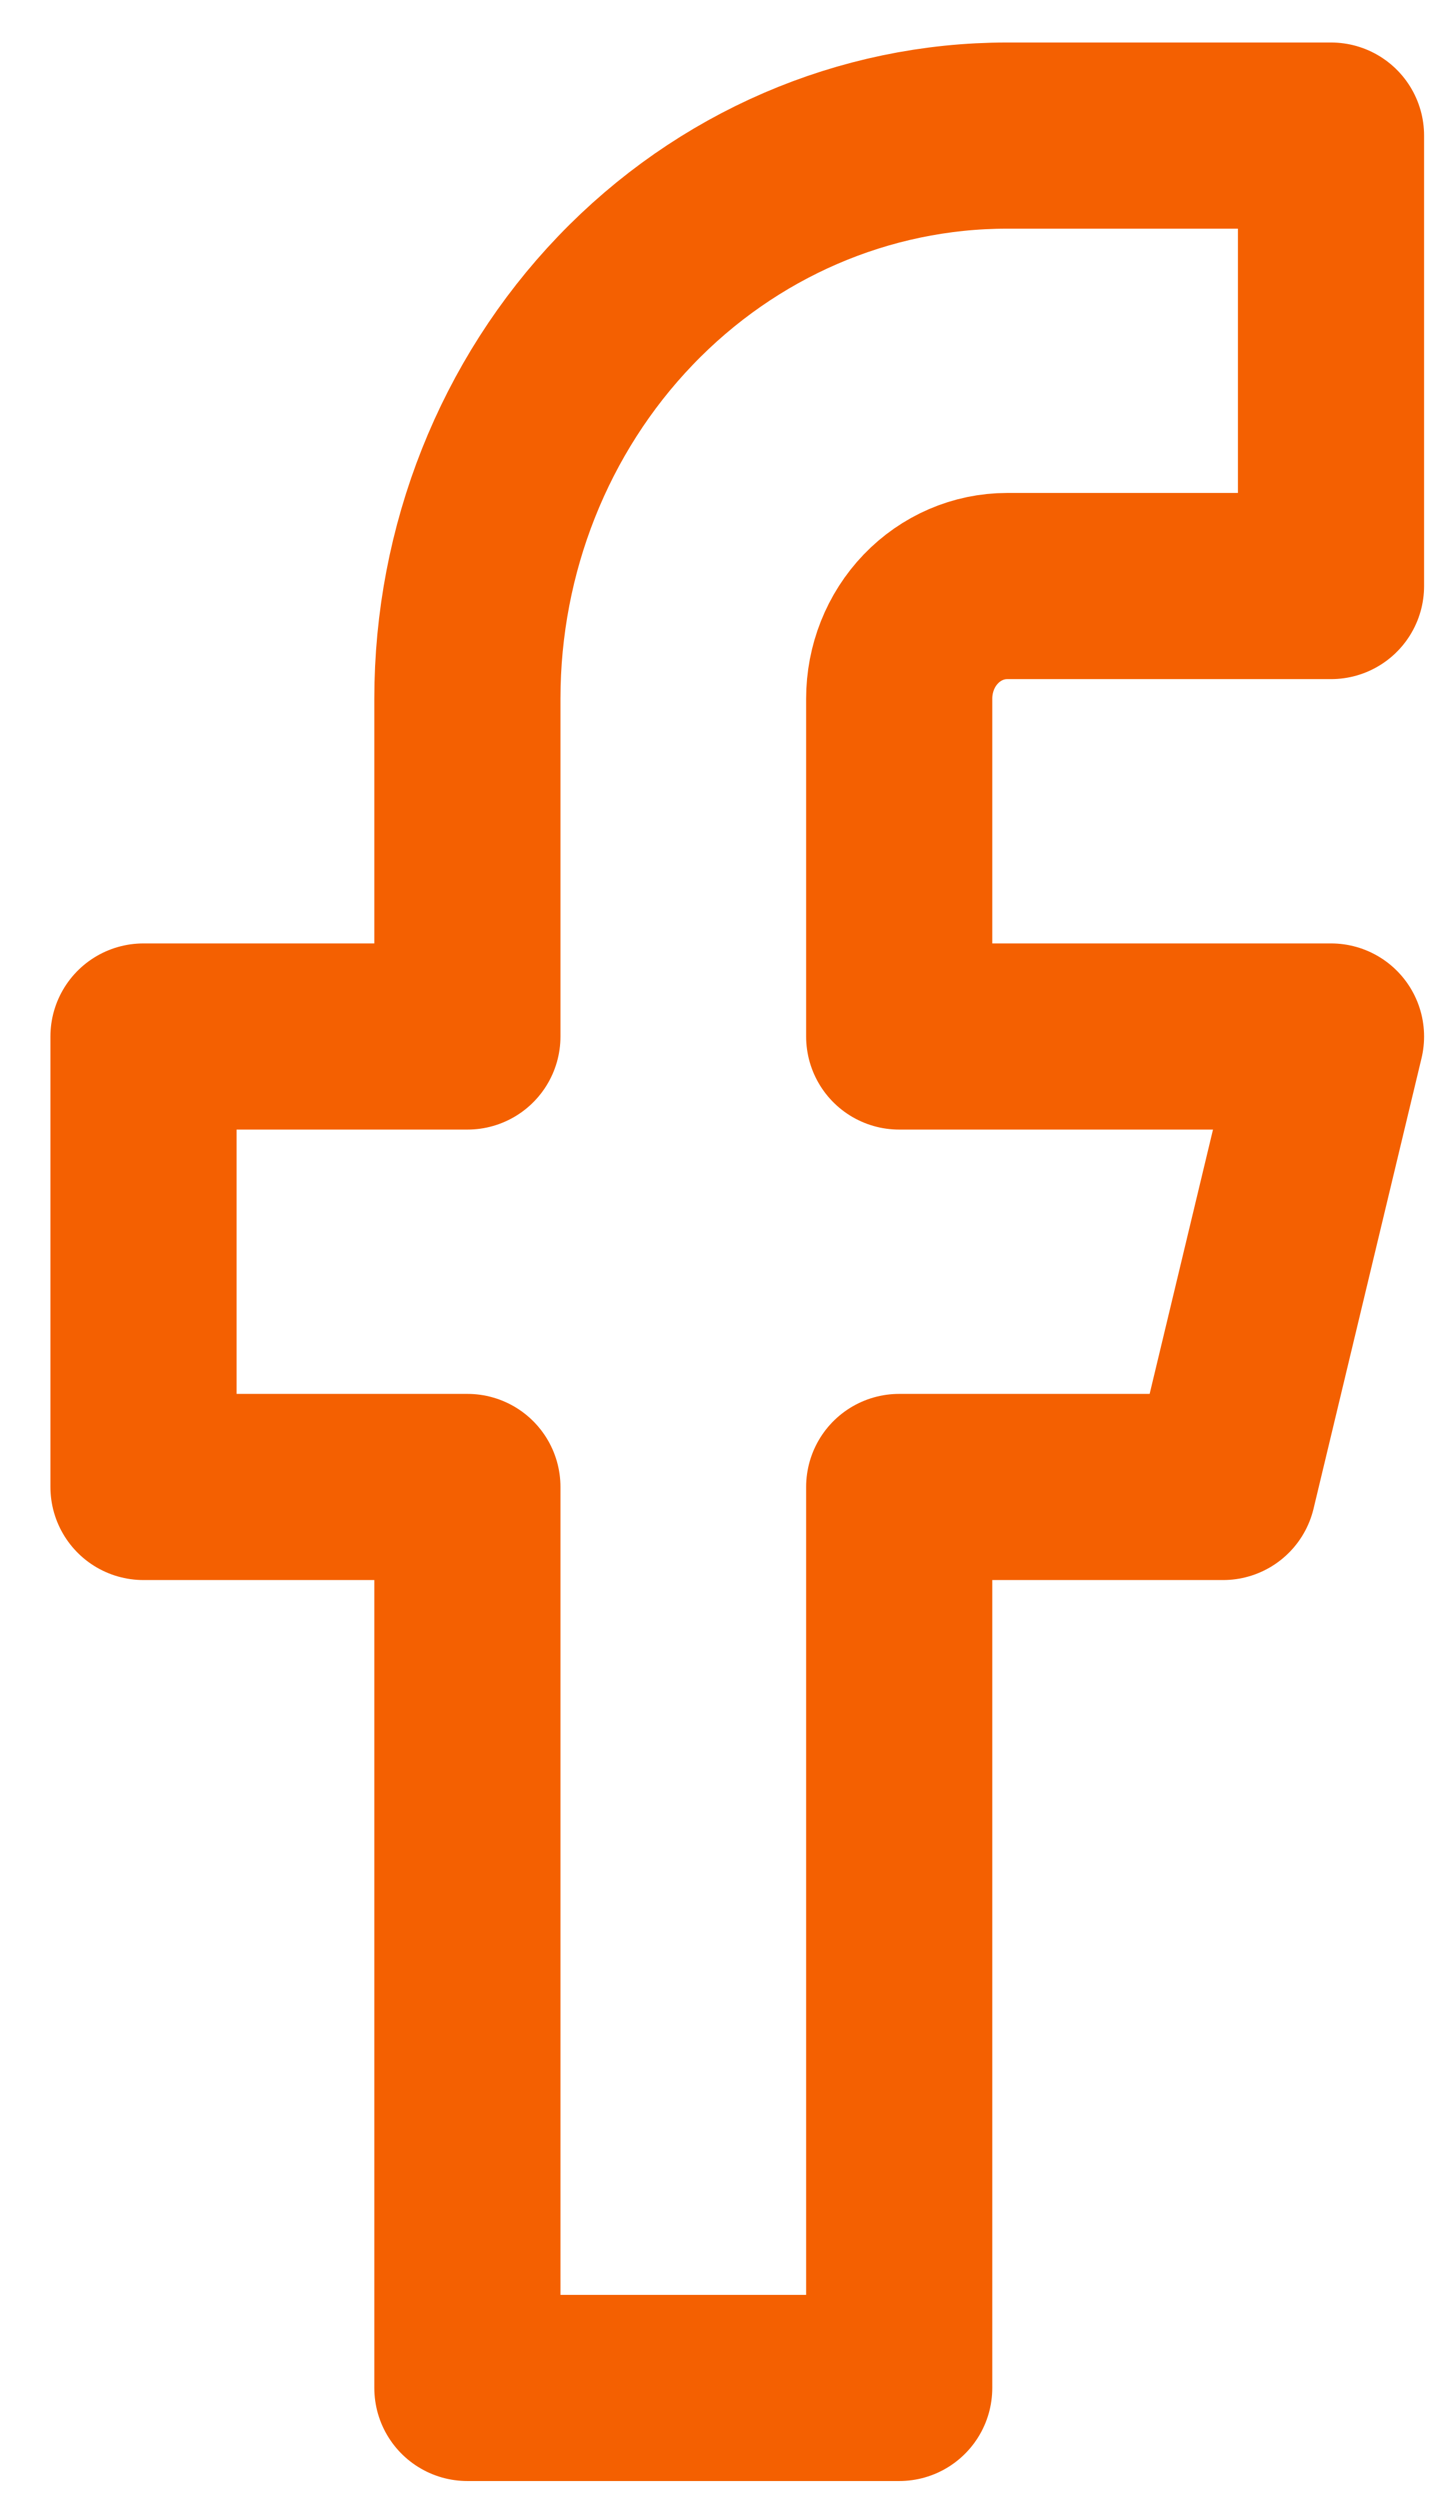 <svg width="27" height="47" viewBox="0 0 27 47" fill="none" xmlns="http://www.w3.org/2000/svg">
<path d="M25.026 2.549H18.936C16.245 2.549 13.663 3.664 11.76 5.65C9.857 7.635 8.788 10.328 8.788 13.135V19.487H2.698V27.956H8.788V44.895H16.907V27.956H22.996L25.026 19.487H16.907V13.135C16.907 12.574 17.12 12.035 17.501 11.638C17.882 11.241 18.398 11.018 18.936 11.018H25.026V2.549Z" stroke="#F46001" stroke-width="3.5" stroke-linecap="round" stroke-linejoin="round"/>
</svg>
